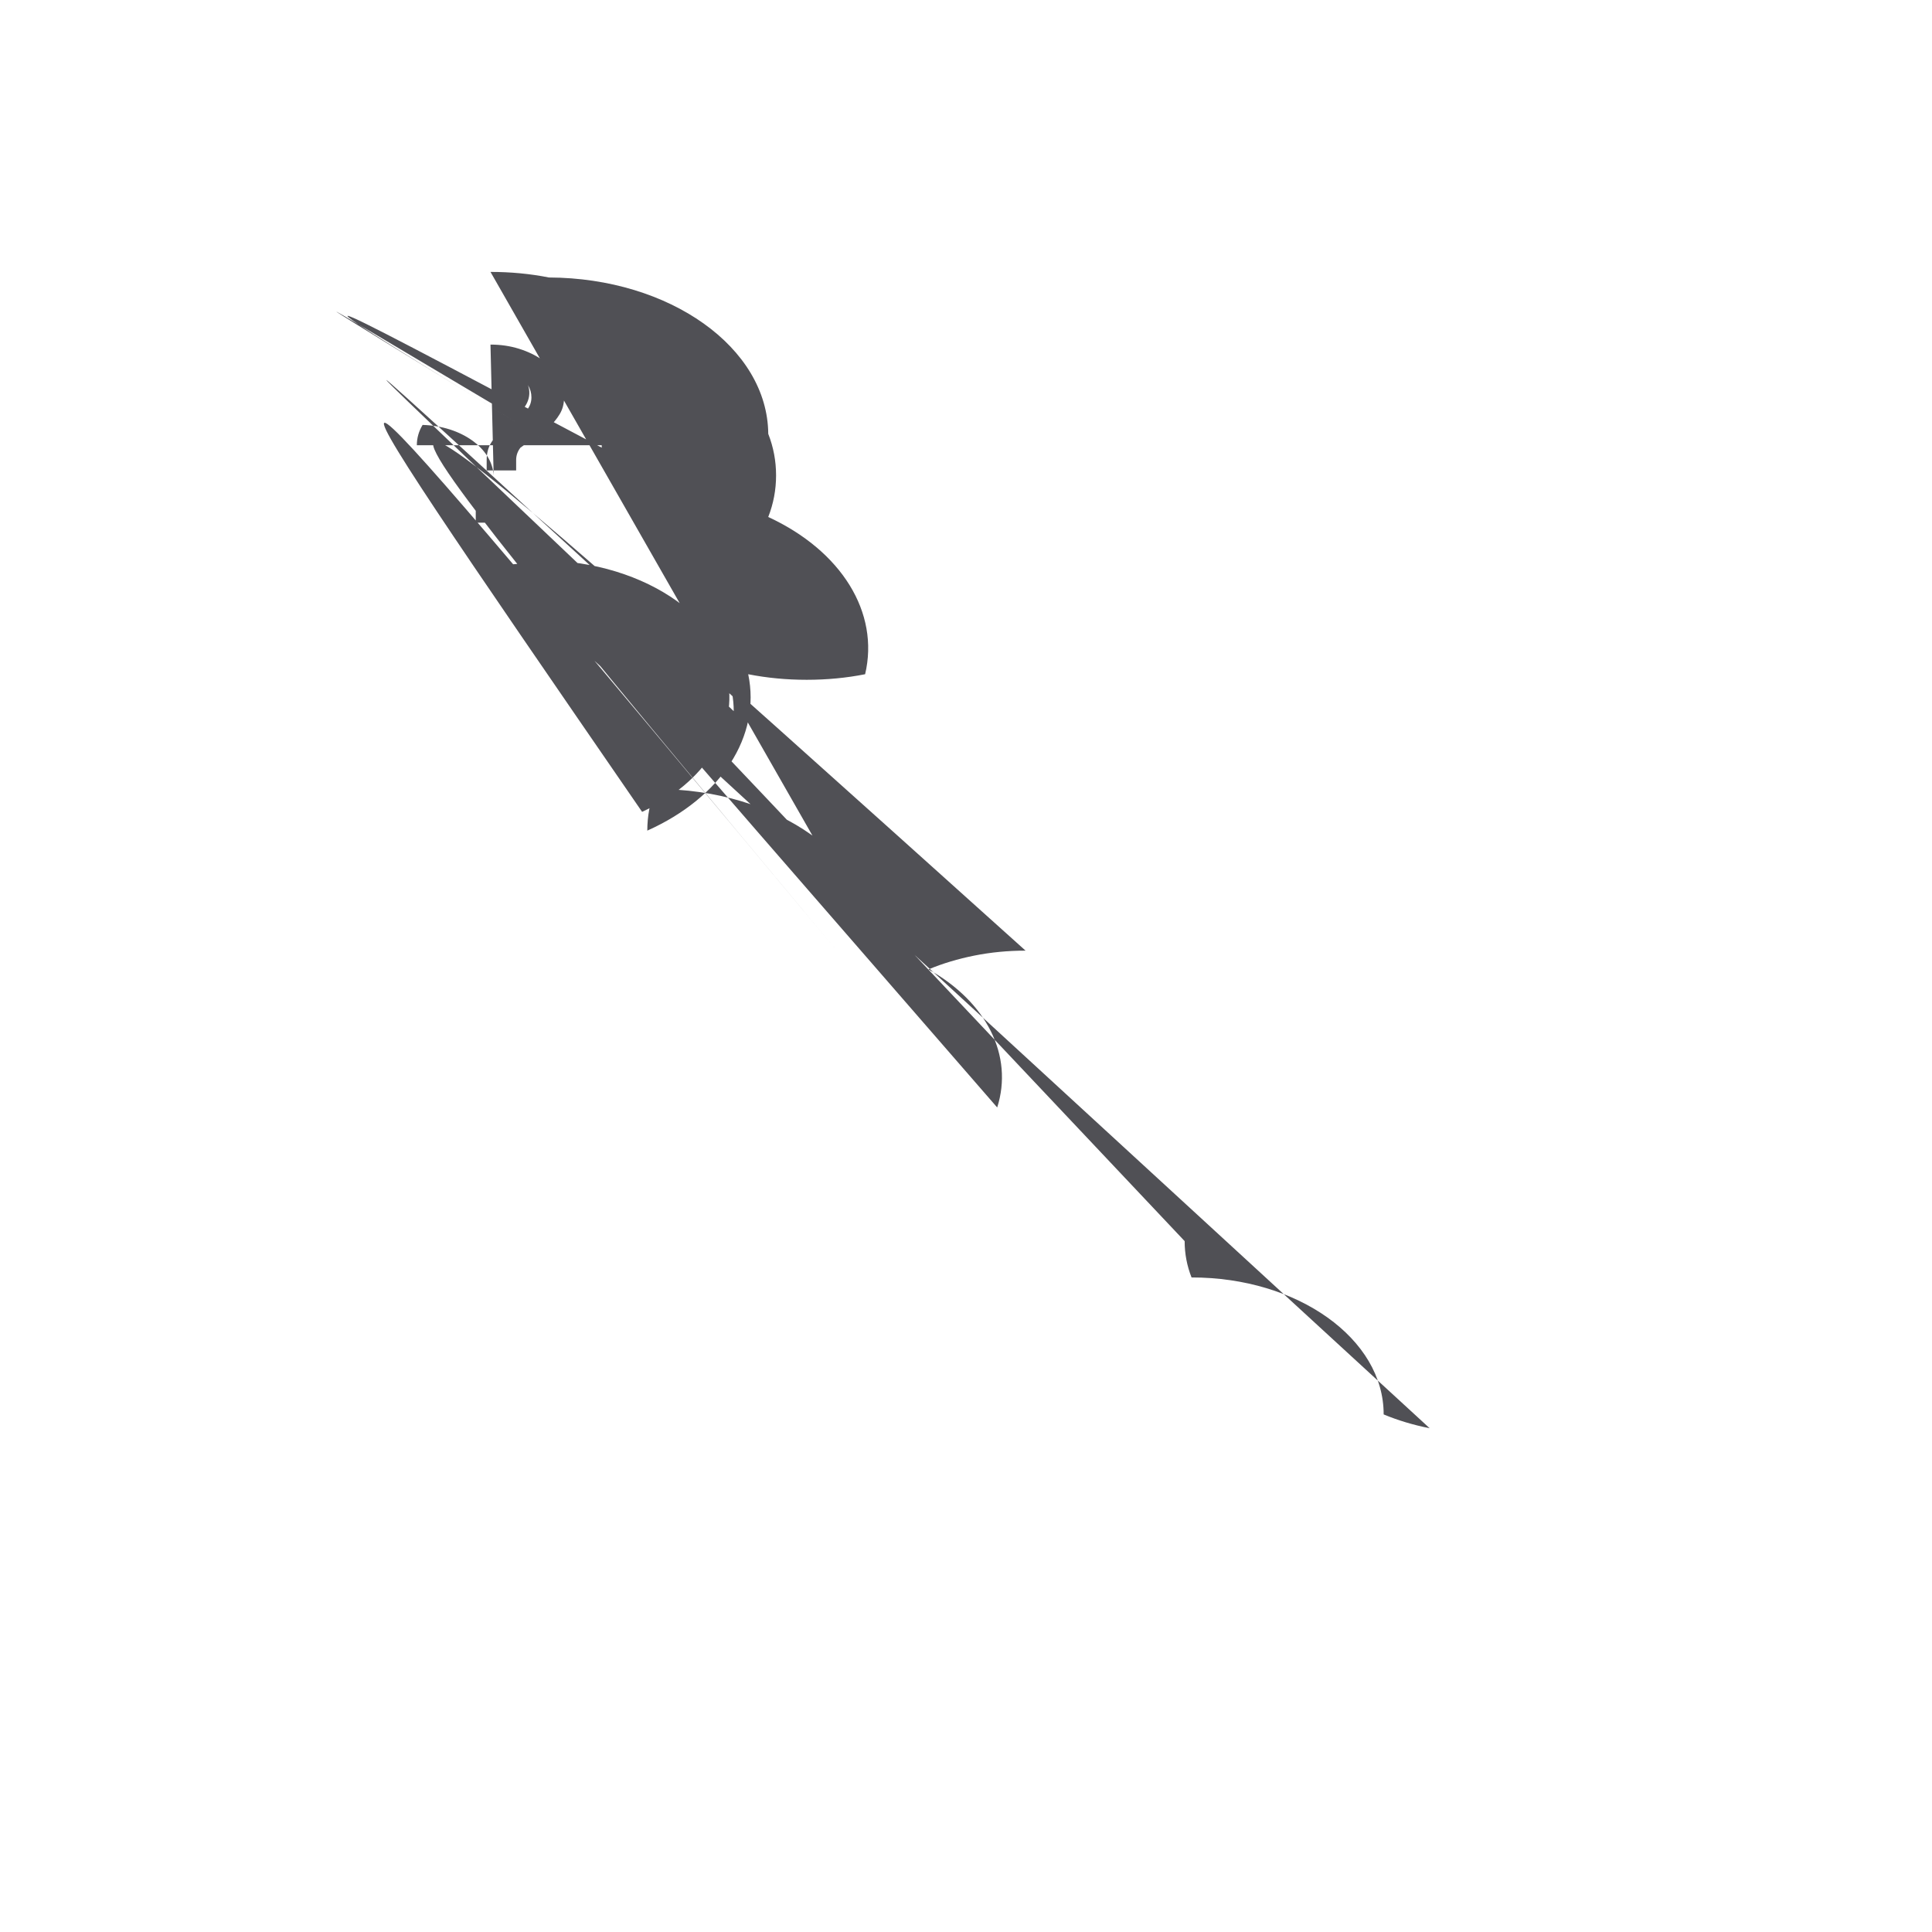 <svg xmlns="http://www.w3.org/2000/svg" version="1.1" xmlns:xlink="http://www.w3.org/1999/xlink" width="100%" height="100%" id="svgWorkerArea" viewBox="-25 -25 625 625" xmlns:idraw="https://idraw.muisca.co" style="background: white;"><defs id="defsdoc"><pattern id="patternBool" x="0" y="0" width="10" height="10" patternUnits="userSpaceOnUse" patternTransform="rotate(35)"><circle cx="5" cy="5" r="4" style="stroke: none;fill: #ff000070;"></circle></pattern></defs><g id="fileImp-770540036" class="cosito"><path id="pathImp-592192107" fill="none" class="grouped" d="M62.5 62.964C62.5 62.964 204.847 62.964 204.847 62.964 204.847 62.964 204.847 164.199 204.847 164.199 204.847 164.199 62.5 164.199 62.5 164.199 62.5 164.199 62.5 62.964 62.5 62.964"></path><path id="pathImp-15605206" fill="#505055" class="grouped" d="M133.674 62.964C140.226 62.964 146.525 63.567 152.58 64.766 191.678 64.912 223.323 87.473 223.528 115.348 225.215 119.655 226.06 124.135 226.06 128.794 226.06 133.456 225.215 137.936 223.524 142.243 247.267 153.225 259.584 173.218 254.864 193.113 248.809 194.312 242.51 194.912 235.957 194.912 229.405 194.912 223.101 194.309 217.046 193.113 221.228 213.104 208.413 232.963 184.4 243.706 184.4 239.044 185.245 234.563 186.932 230.256 226.428 230.101 258.501 252.968 258.284 281.127 258.284 281.127 133.674 62.964 133.674 62.964M133.674 157.846C139.381 157.846 144.891 157.317 150.199 156.258 184.348 156.567 211.925 176.228 212.358 200.575 62.5 62.964 62.5 62.964 212.358 205.062 212.358 201.004 211.611 197.085 210.122 193.308 214.153 210.653 203.396 228.053 182.718 237.634 62.5 62.964 62.5 62.964 245.695 282.533 62.5 62.964 62.5 62.964 306.769 282.533 301.062 282.533 295.552 283.062 290.24 284.124 284.932 285.182 279.966 286.672 275.349 288.598 294.248 299.172 302.908 316.563 297.591 333.266 62.5 62.964 62.5 62.964 358.233 376.501 358.233 380.56 358.975 384.478 360.464 388.255 394.811 388.213 422.669 408.074 422.61 432.562 427.227 434.484 432.192 435.978 437.5 437.036 437.5 437.036 133.674 157.846 133.674 157.846M128.911 137.304C128.911 137.304 138.437 137.304 138.437 137.304 138.437 137.304 138.437 144.078 138.437 144.078 138.437 144.078 128.906 144.078 128.906 144.078 128.906 144.078 128.906 137.304 128.906 137.304 128.906 137.304 128.911 137.304 128.911 137.304M133.669 86.474C136.943 86.474 140.02 86.922 142.899 87.823 145.779 88.724 148.301 89.94 150.457 91.474 152.618 93.014 154.328 94.802 155.591 96.849 156.859 98.898 157.494 101.085 157.494 103.416 157.494 105.532 157.024 107.377 156.075 108.948 155.136 110.522 153.957 111.939 152.543 113.211 151.124 114.484 149.597 115.639 147.963 116.677 146.323 117.719 144.797 118.76 143.383 119.802 142.443 120.984 141.974 122.317 141.974 123.801 141.974 123.801 141.974 127.19 141.974 127.19 141.974 127.19 132.438 127.19 132.438 127.19 132.438 127.19 132.438 123.801 132.438 123.801 132.438 121.681 132.908 119.839 133.857 118.268 134.796 116.694 135.975 115.274 137.389 114.005 139.029 112.963 140.555 111.922 141.969 110.88 143.383 109.839 144.562 108.737 145.506 107.572 146.446 106.406 146.915 105.063 146.915 103.546 146.915 102.133 146.549 100.81 145.802 99.575 147.131 103.32 145.378 107.279 141.274 109.802 62.5 62.964 62.5 62.964 155.328 119.822 62.5 62.964 62.5 62.964 169.674 119.822 62.5 62.964 62.5 62.964 169.674 119.822 169.681 119.556 169.605 119.287 169.674 119.028 169.674 119.028 109.849 119.028 109.849 119.028 109.849 116.698 110.469 114.507 111.709 112.465 124.194 112.819 134.201 119.953 134.698 128.854 134.698 128.854 133.669 86.474 133.669 86.474"></path></g></svg>